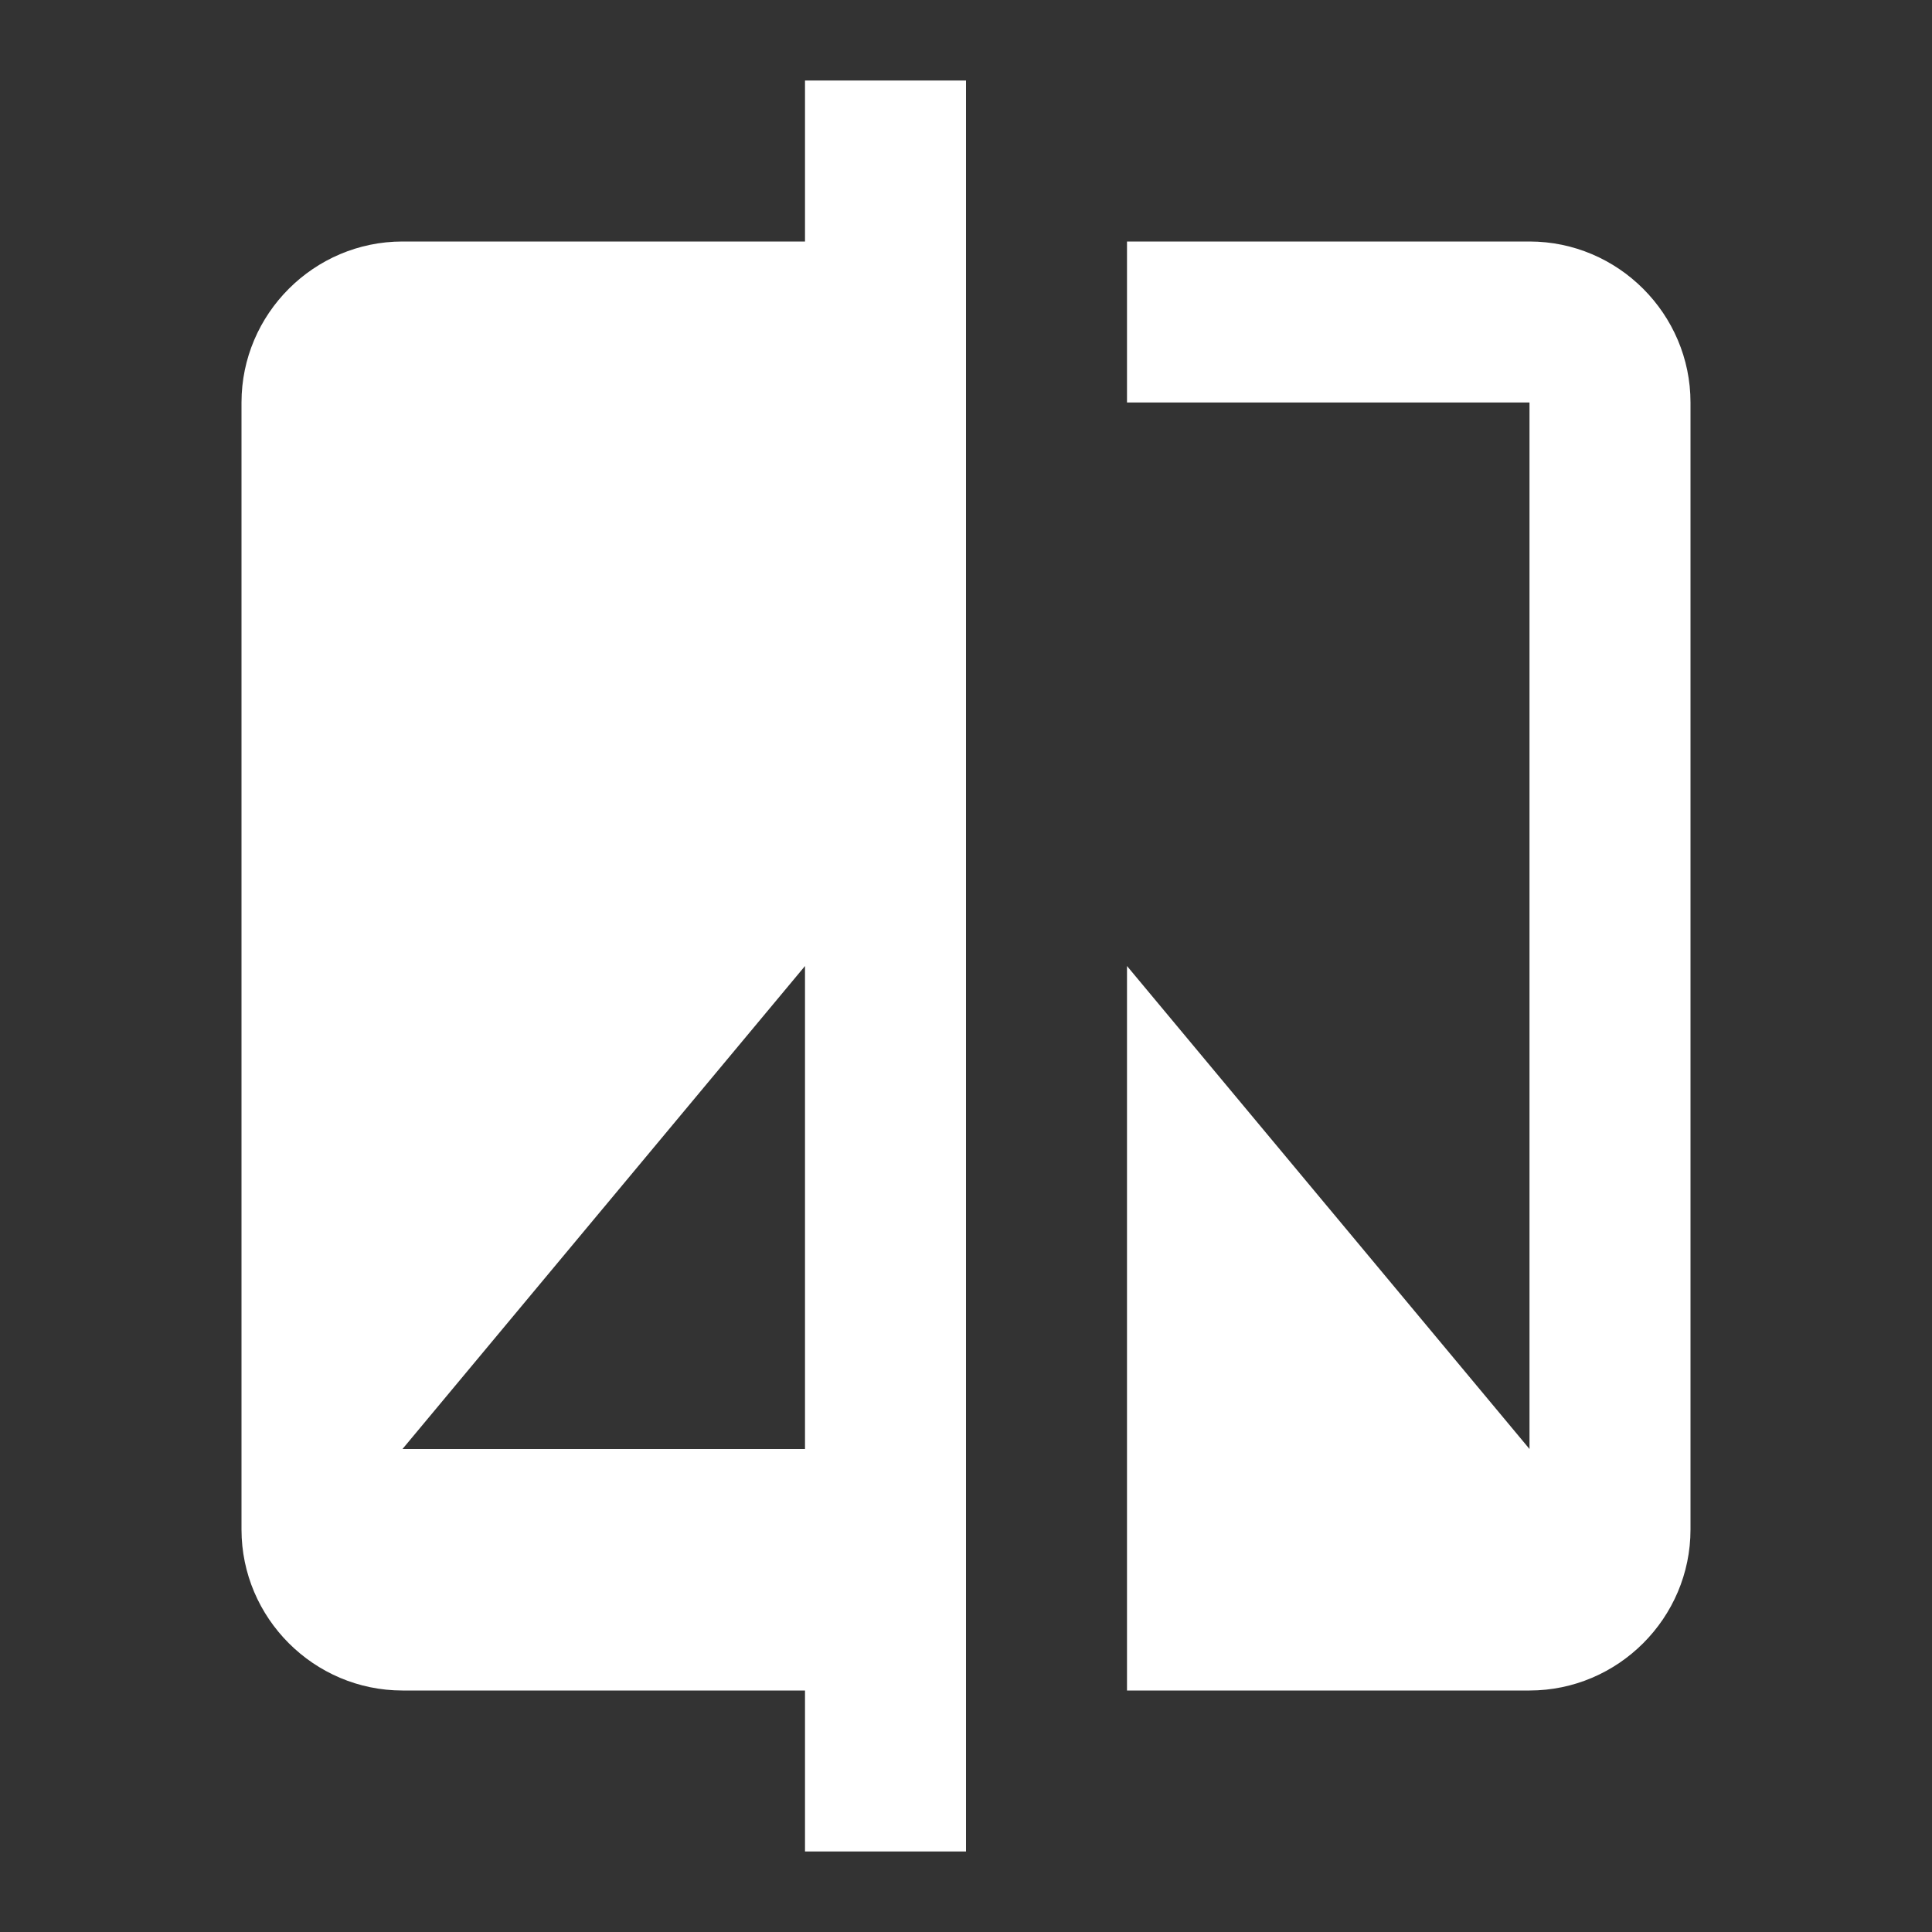 <?xml version="1.0" encoding="UTF-8"?>
<svg width="36px" height="36px" viewBox="0 0 36 36" version="1.1" xmlns="http://www.w3.org/2000/svg" xmlns:xlink="http://www.w3.org/1999/xlink">
    <rect x="0" y="0" width="36" height="36" fill="#333333" stroke="none"/>
    <!-- Generator: Sketch 55.2 (78181) - https://sketchapp.com -->
    <title>Contrast</title>
    <desc>Created with Sketch.</desc>
    <g id="Contrast" stroke="none" stroke-width="1" fill="none" fill-rule="evenodd">
        <g id="contrast">
            <polygon id="Path" points="0 0 36 0 36 36 0 36"></polygon>
            <path d="M15,4.5 L7.5,4.5 C5.85,4.5 4.5,5.85 4.5,7.5 L4.5,28.5 C4.5,30.15 5.85,31.5 7.5,31.5 L15,31.5 L15,34.5 L18,34.5 L18,1.5 L15,1.5 L15,4.5 Z M15,27 L7.5,27 L15,18 L15,27 Z M28.5,4.5 L21,4.5 L21,7.5 L28.5,7.5 L28.5,27 L21,18 L21,31.5 L28.5,31.5 C30.15,31.5 31.5,30.15 31.5,28.5 L31.5,7.5 C31.5,5.85 30.15,4.5 28.5,4.5 Z" id="Shape" fill="#FFFFFF" fill-rule="nonzero"></path>
        </g>
    </g>
</svg>